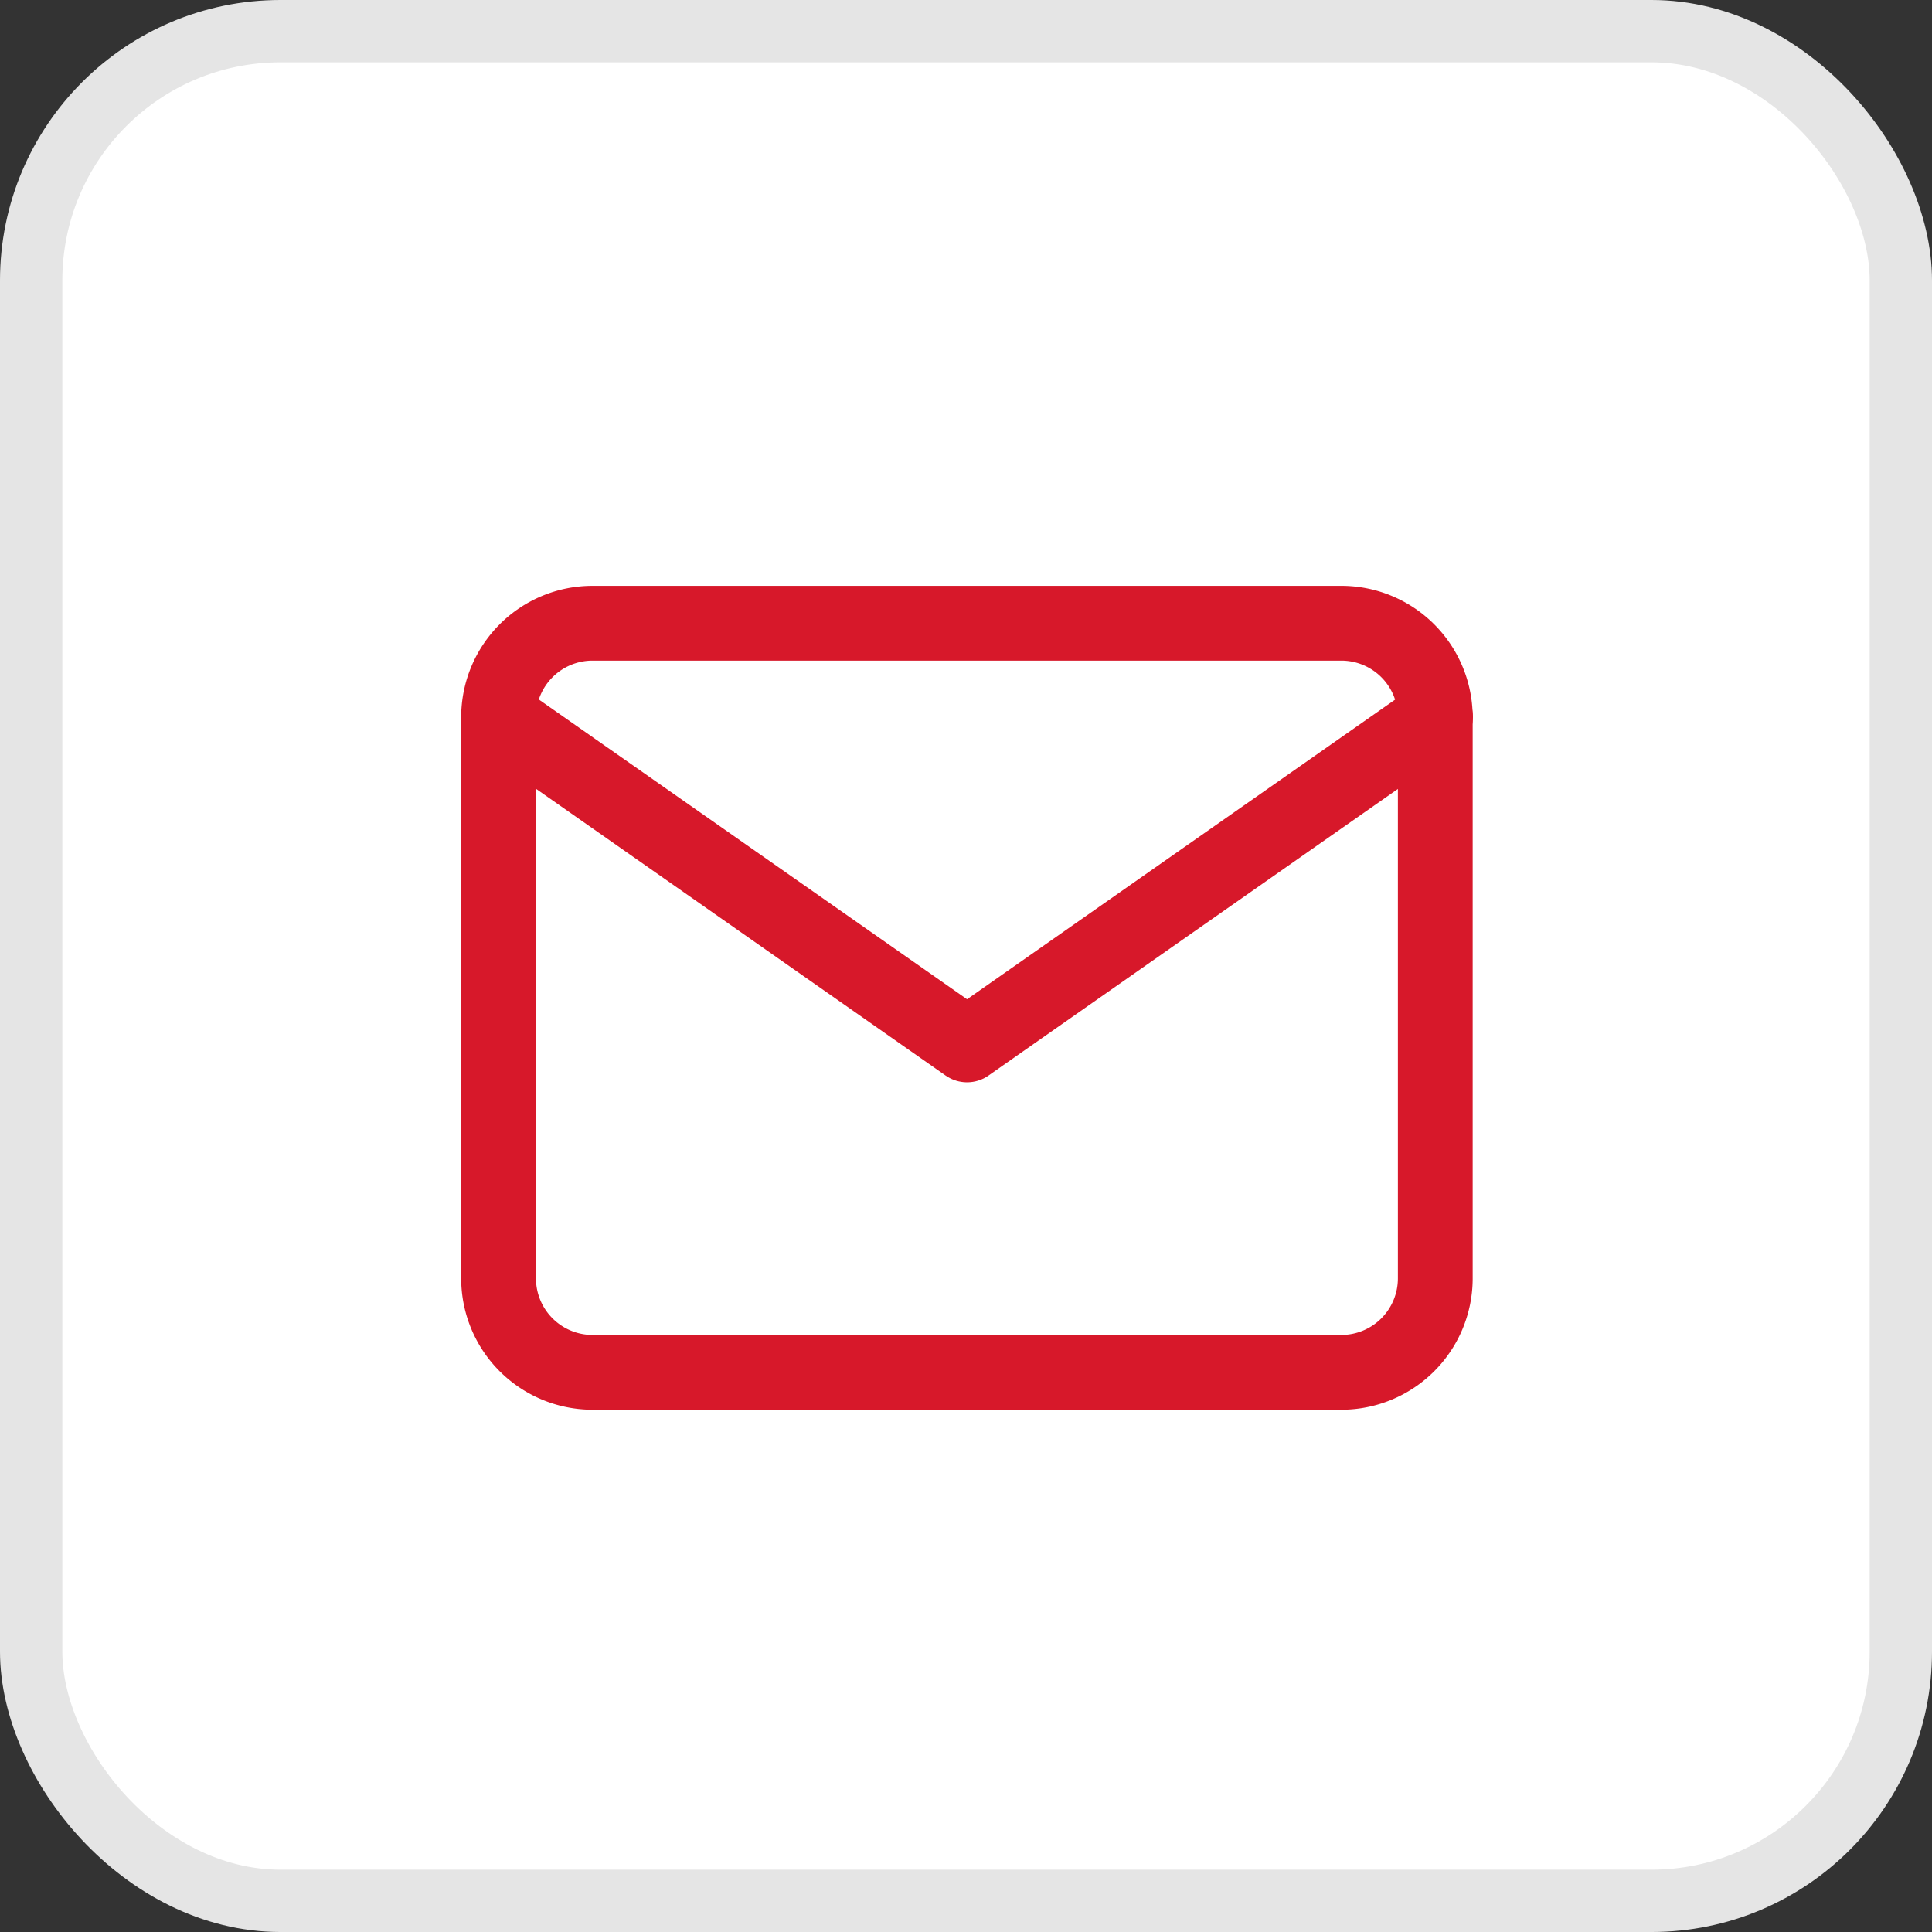 <svg xmlns="http://www.w3.org/2000/svg" width="31" height="31" viewBox="0 0 31 31">
  <rect x="0" y="0" width="31" height="31" fill="#333333" stroke="none"/>
  <g id="Group_13950" data-name="Group 13950" transform="translate(-990 -500)">
    <rect id="Rectangle_10836" data-name="Rectangle 10836" width="30" height="30" rx="4" transform="translate(990.5 500.5)" fill="#fff" stroke="#e5e5e5" stroke-width="1"/>
    <g id="Group_13883" data-name="Group 13883" transform="translate(-628.238 767.01)">
      <path id="Path_29414" data-name="Path 29414" d="M3.5,4H15.53a1.508,1.508,0,0,1,1.5,1.5v9.02a1.508,1.508,0,0,1-1.5,1.5H3.5a1.508,1.508,0,0,1-1.5-1.5V5.5A1.508,1.508,0,0,1,3.5,4Z" transform="translate(1624.238 -261.01)" fill="none" stroke="#d7182a" stroke-linecap="round" stroke-linejoin="round" stroke-width="1.2"/>
      <path id="Path_29415" data-name="Path 29415" d="M17.034,6,9.517,11.262,2,6" transform="translate(1624.238 -261.506)" fill="none" stroke="#d7182a" stroke-linecap="round" stroke-linejoin="round" stroke-width="1.2"/>
    </g>
  </g>
</svg>
